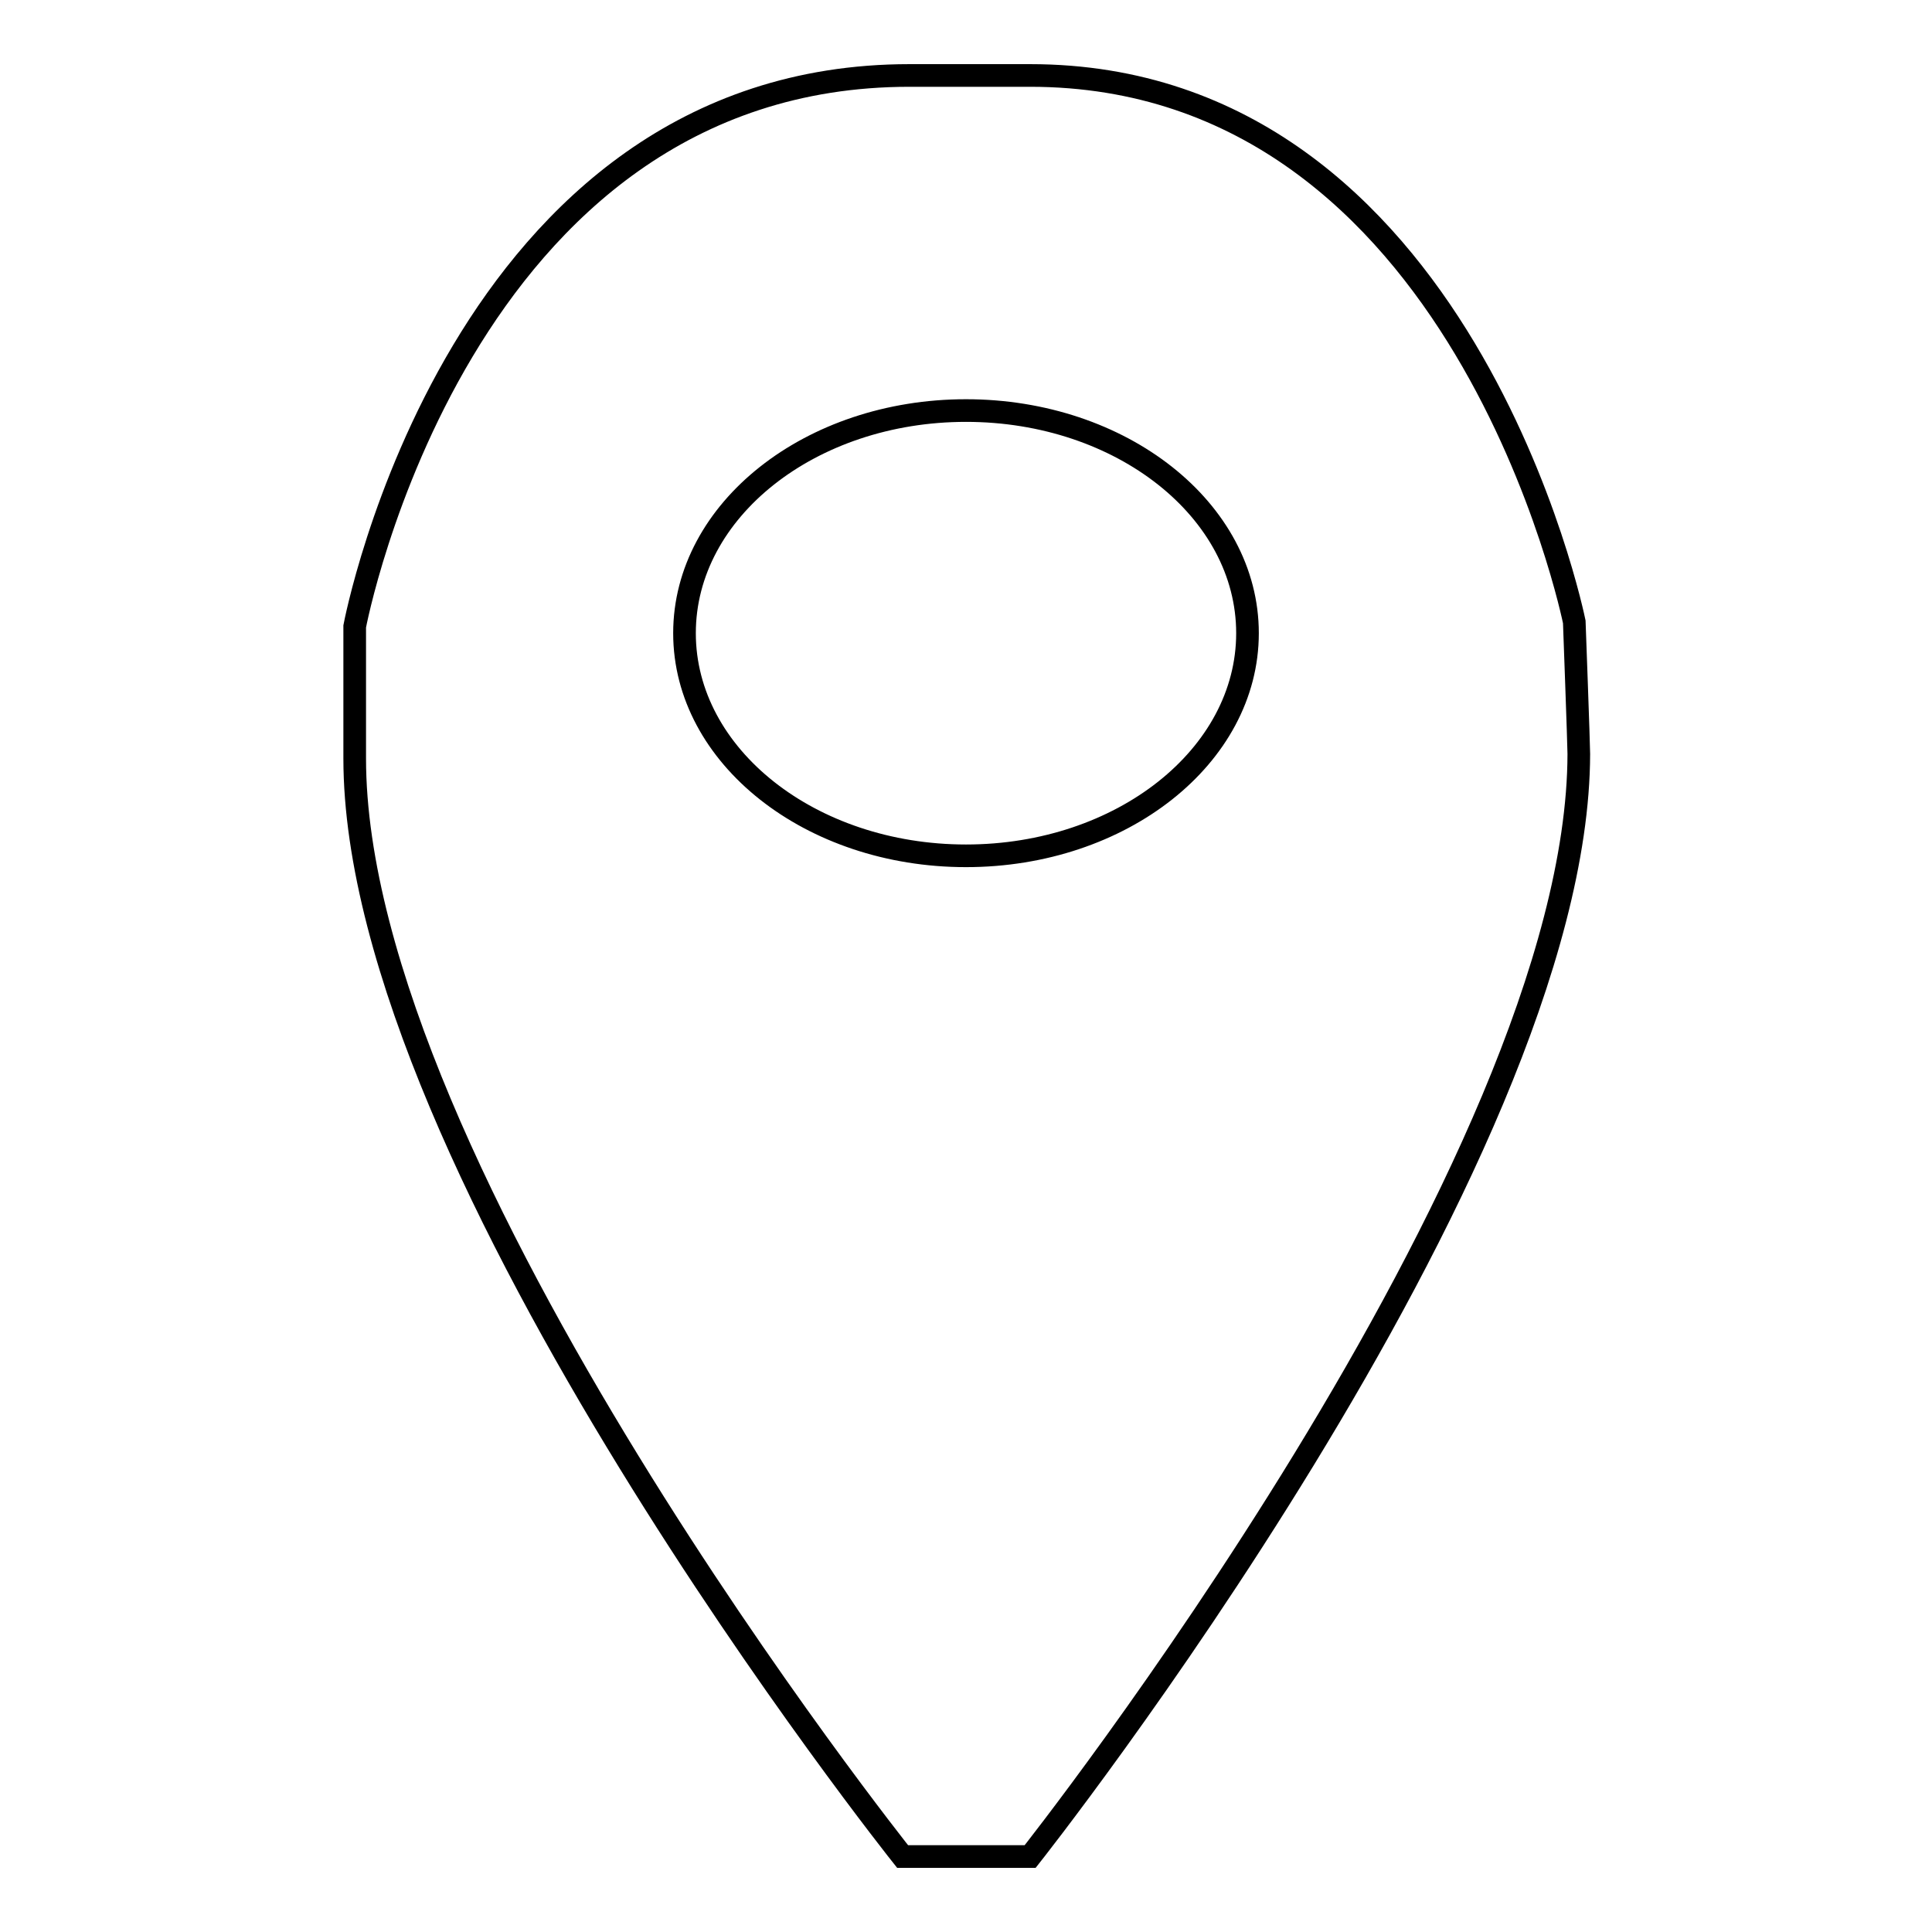 <?xml version="1.0" encoding="utf-8"?>
<!-- Svg Vector Icons : http://www.onlinewebfonts.com/icon -->
<!DOCTYPE svg PUBLIC "-//W3C//DTD SVG 1.1//EN" "http://www.w3.org/Graphics/SVG/1.1/DTD/svg11.dtd">
<svg version="1.1" xmlns="http://www.w3.org/2000/svg" xmlns:xlink="http://www.w3.org/1999/xlink" x="0px" y="0px" viewBox="0 0 256 256" enable-background="new 0 0 256 256" xml:space="preserve">
<g><g><path stroke-width="3" fill-opacity="0" stroke="#000000"  d="M136.5,246h-16.9c0,0-72.6-91.1-72.6-145.5c0-7.5,0-13.2,0-17.5c0,0,13.7-73,73.5-73c1.3,0,14.3,0,16,0c57.5,0,72.1,72.4,72.1,72.4s0.6,16.3,0.6,17.5C209.1,154.3,136.5,246,136.5,246z M128,54.4c-20.6,0-37.3,13.2-37.3,29.5c0,16.3,16.7,29.5,37.3,29.5c20.6,0,37.3-13.2,37.3-29.5C165.3,67.6,148.6,54.4,128,54.4z"/></g></g>
</svg>